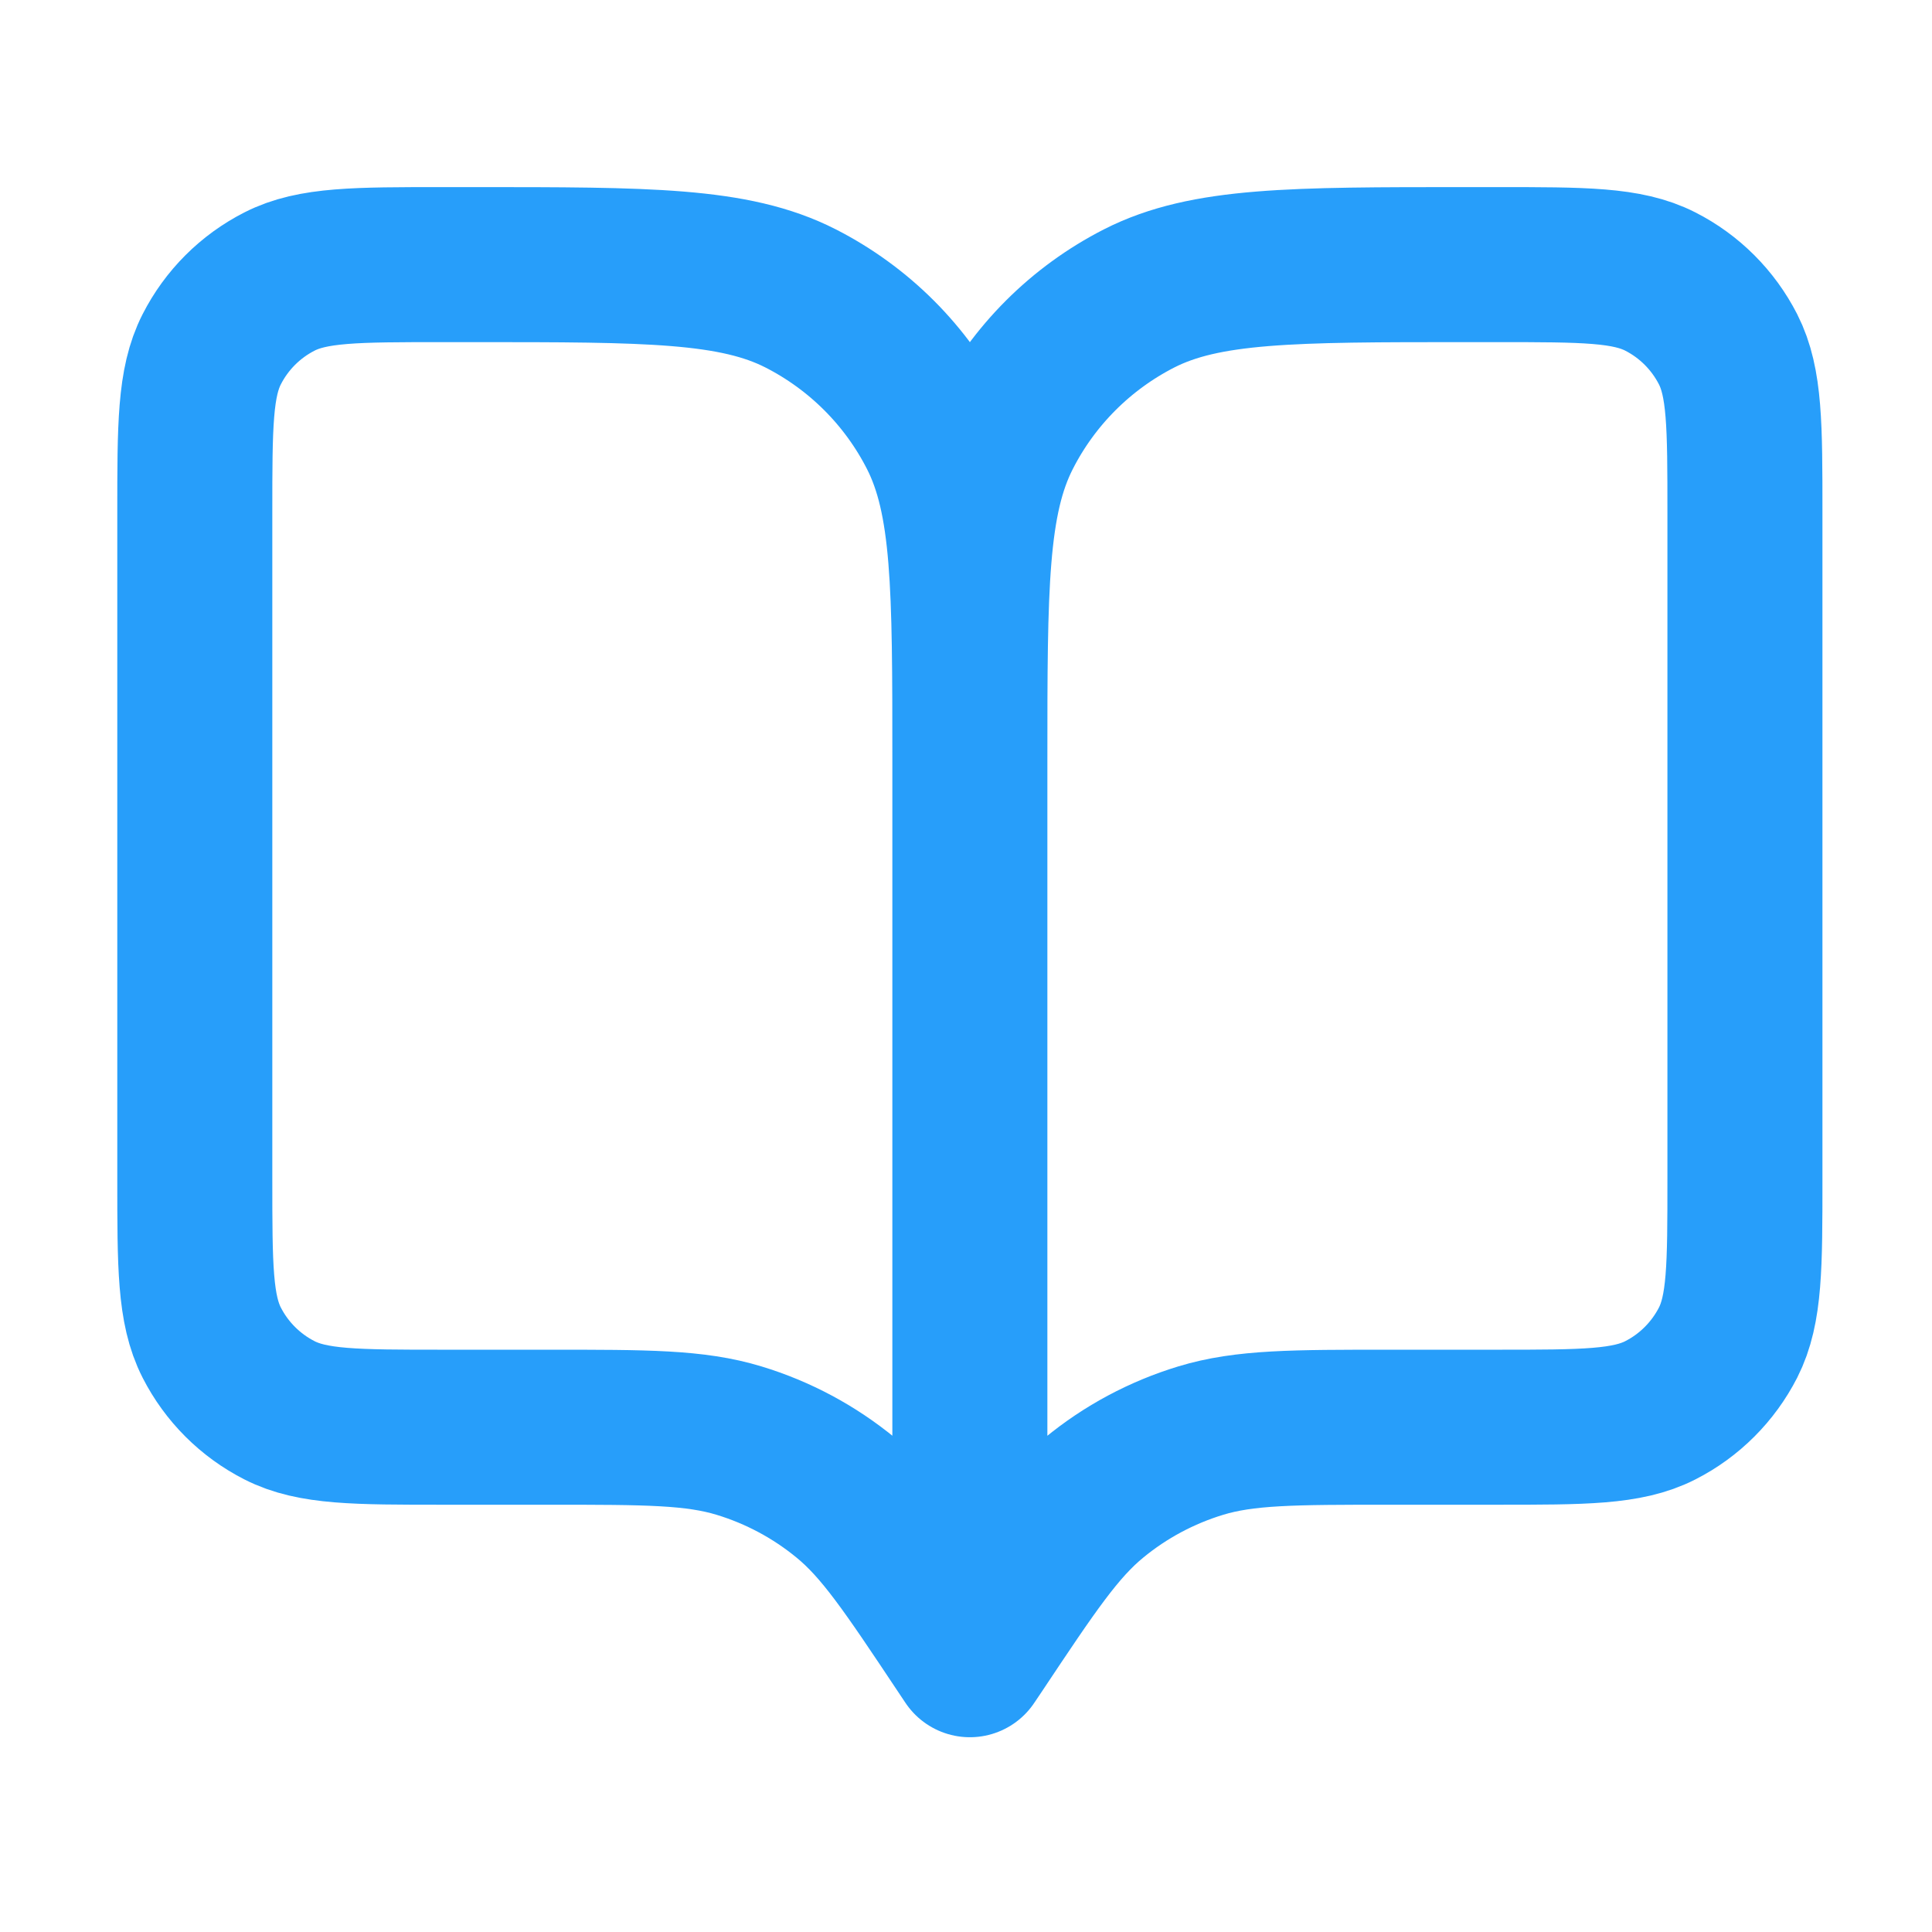 <svg xmlns="http://www.w3.org/2000/svg" width="29" height="29" viewBox="0 0 29 29" fill="none"><g clip-path="url(#clip0_282_1876)"><path d="M14.558 24.913L14.442 24.739C13.634 23.526 13.23 22.92 12.696 22.482C12.223 22.093 11.679 21.802 11.093 21.624C10.432 21.423 9.704 21.423 8.247 21.423H6.647C5.344 21.423 4.692 21.423 4.195 21.169C3.757 20.946 3.401 20.59 3.178 20.153C2.924 19.655 2.924 19.003 2.924 17.7V7.695C2.924 6.392 2.924 5.74 3.178 5.243C3.401 4.805 3.757 4.449 4.195 4.226C4.692 3.972 5.344 3.972 6.647 3.972H7.113C9.719 3.972 11.022 3.972 12.017 4.479C12.893 4.926 13.605 5.637 14.051 6.513C14.558 7.509 14.558 8.812 14.558 11.418M14.558 24.913V11.418M14.558 24.913L14.675 24.739C15.483 23.526 15.887 22.92 16.421 22.482C16.893 22.093 17.438 21.802 18.023 21.624C18.684 21.423 19.413 21.423 20.87 21.423H22.469C23.772 21.423 24.424 21.423 24.922 21.169C25.36 20.946 25.715 20.59 25.939 20.153C26.192 19.655 26.192 19.003 26.192 17.7V7.695C26.192 6.392 26.192 5.74 25.939 5.243C25.715 4.805 25.36 4.449 24.922 4.226C24.424 3.972 23.772 3.972 22.469 3.972H22.004C19.398 3.972 18.095 3.972 17.099 4.479C16.224 4.926 15.512 5.637 15.066 6.513C14.558 7.509 14.558 8.812 14.558 11.418" stroke="#279EFA" stroke-width="2.327" stroke-linecap="round" stroke-linejoin="round"></path></g><defs><clipPath id="clip0_282_1876"><rect width="27.921" height="27.921" fill="white" transform="translate(0.6 0.482)"></rect></clipPath></defs></svg>